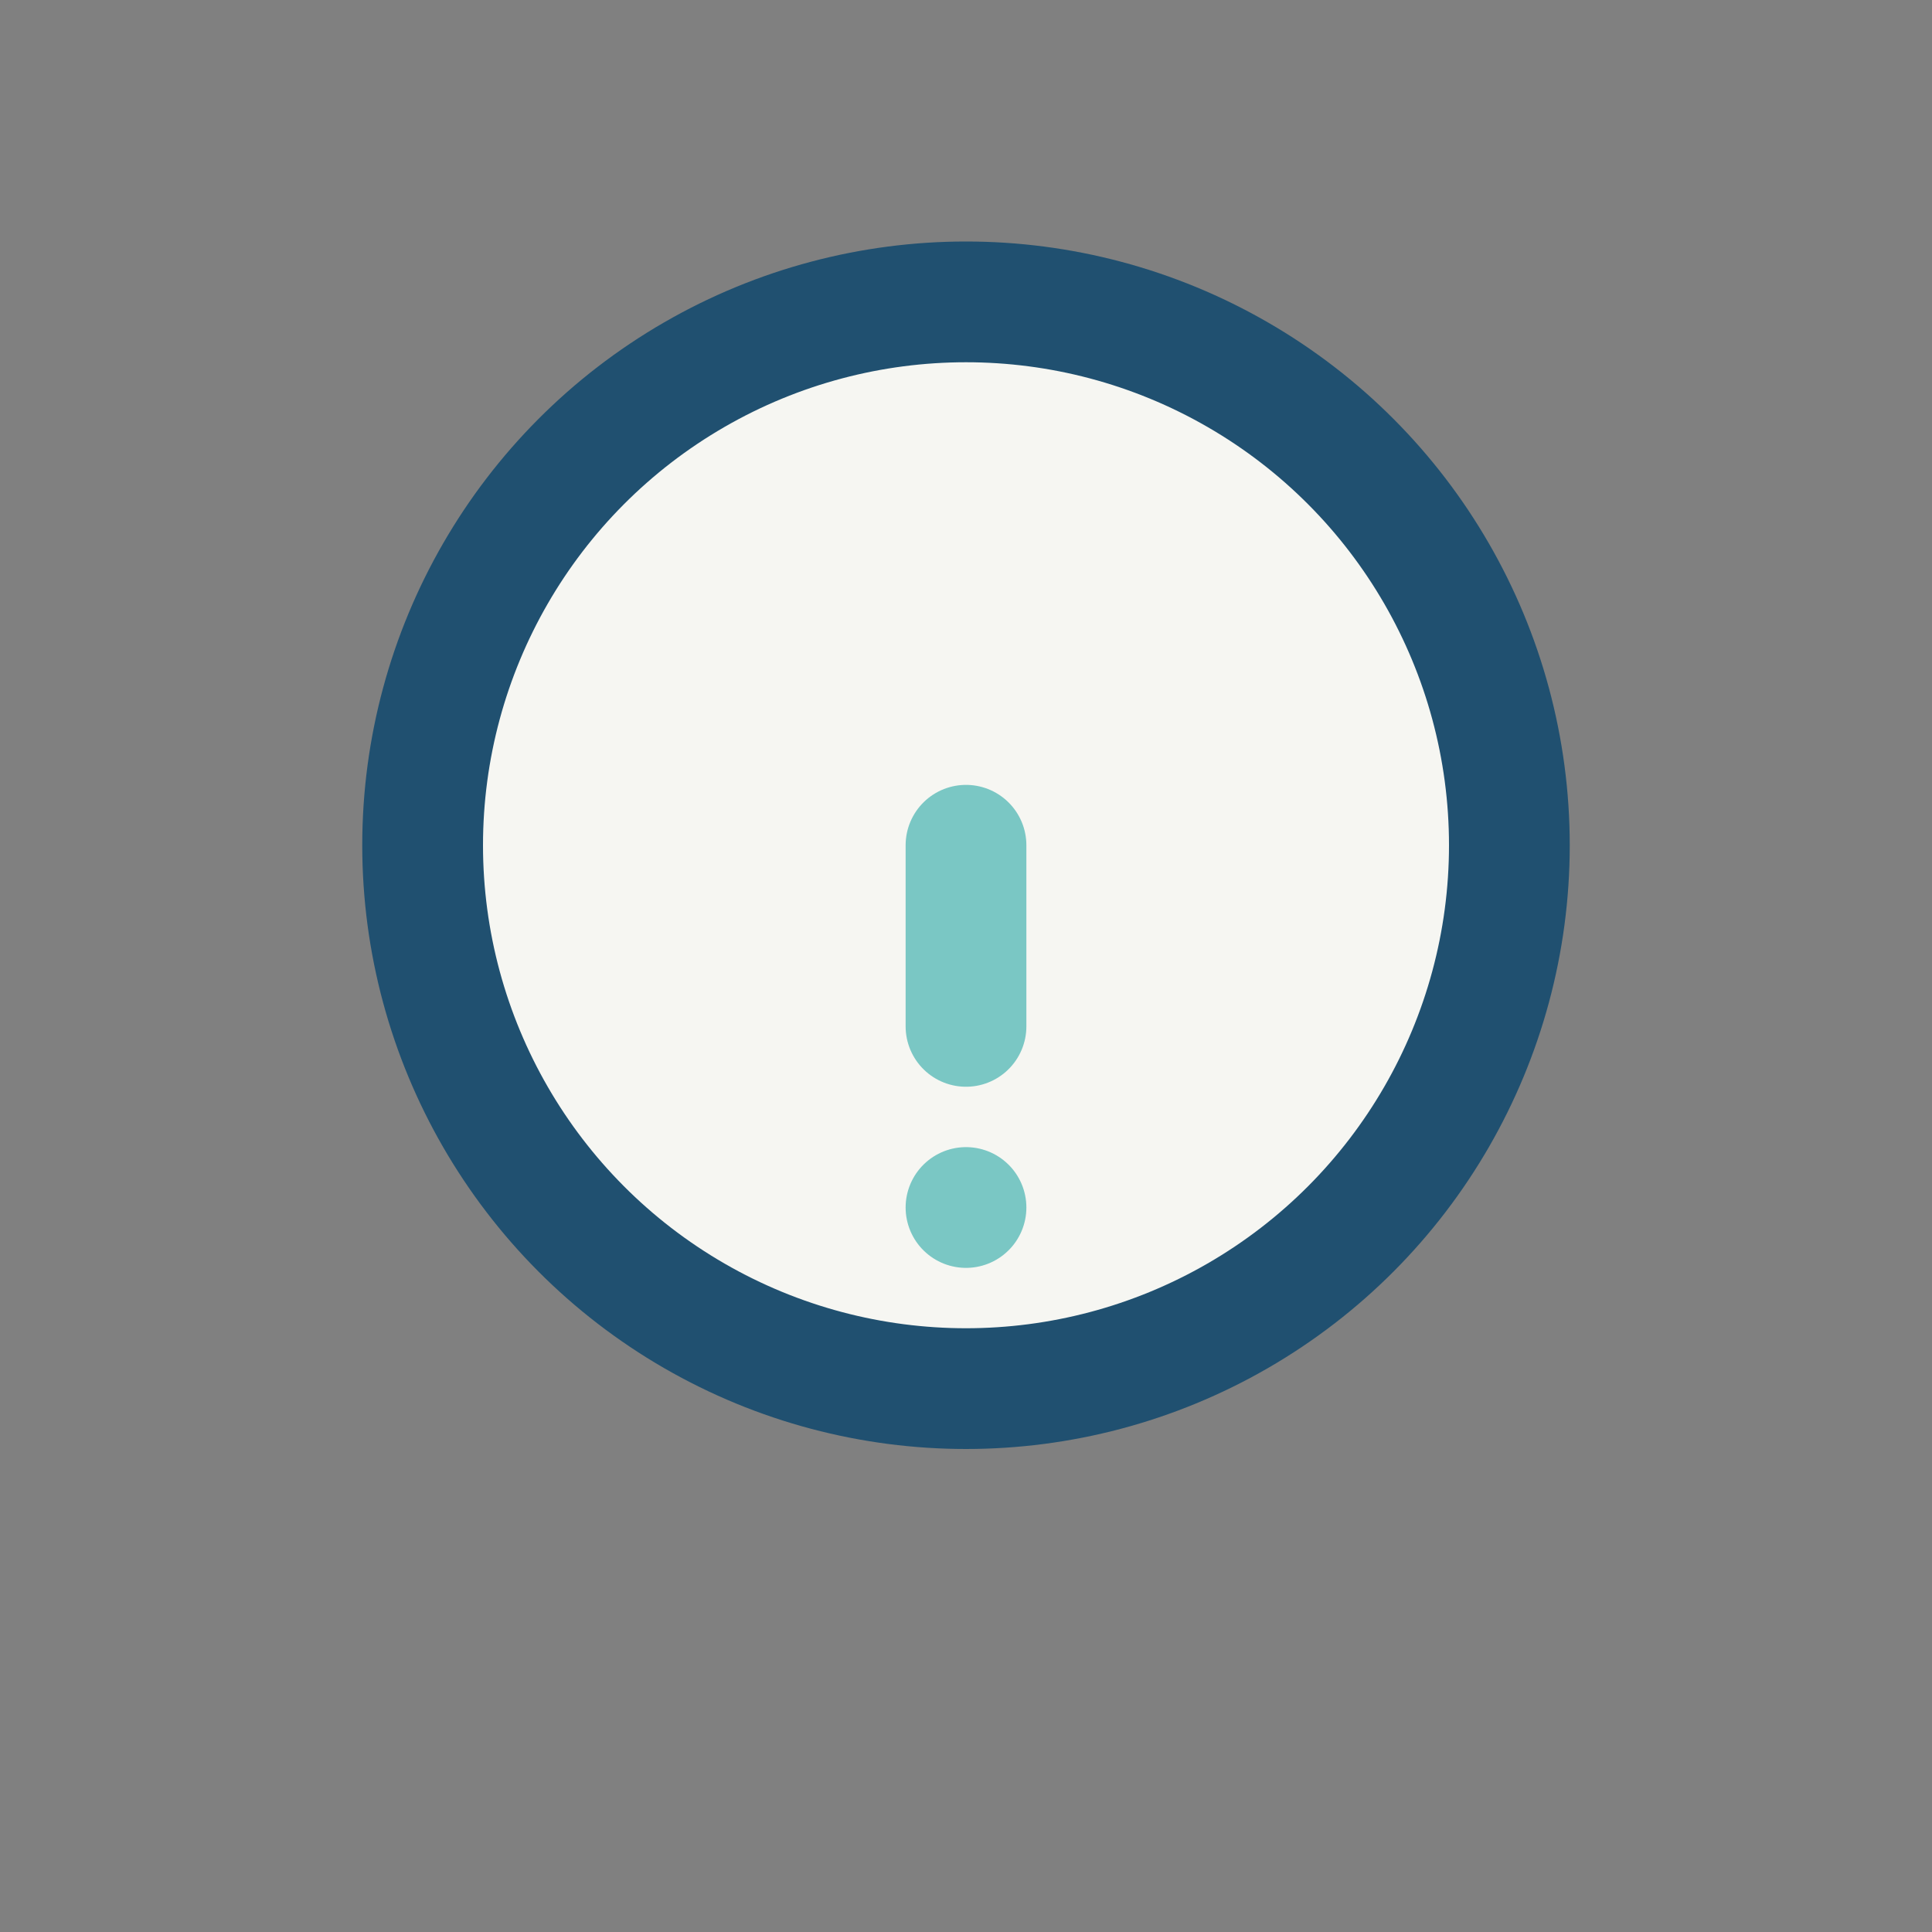 <?xml version="1.0" encoding="UTF-8"?>
<svg xmlns="http://www.w3.org/2000/svg" width="32" height="32" viewBox="0 0 32 32"><rect x="0" y="0" width="32" height="32" fill="#808080" stroke="none"/><circle cx="16" cy="14" r="9" fill="#F6F6F2" stroke="#205070" stroke-width="2"/><path d="M16 17v-3m0 6h0" stroke="#7AC7C4" stroke-width="2" stroke-linecap="round"/></svg>